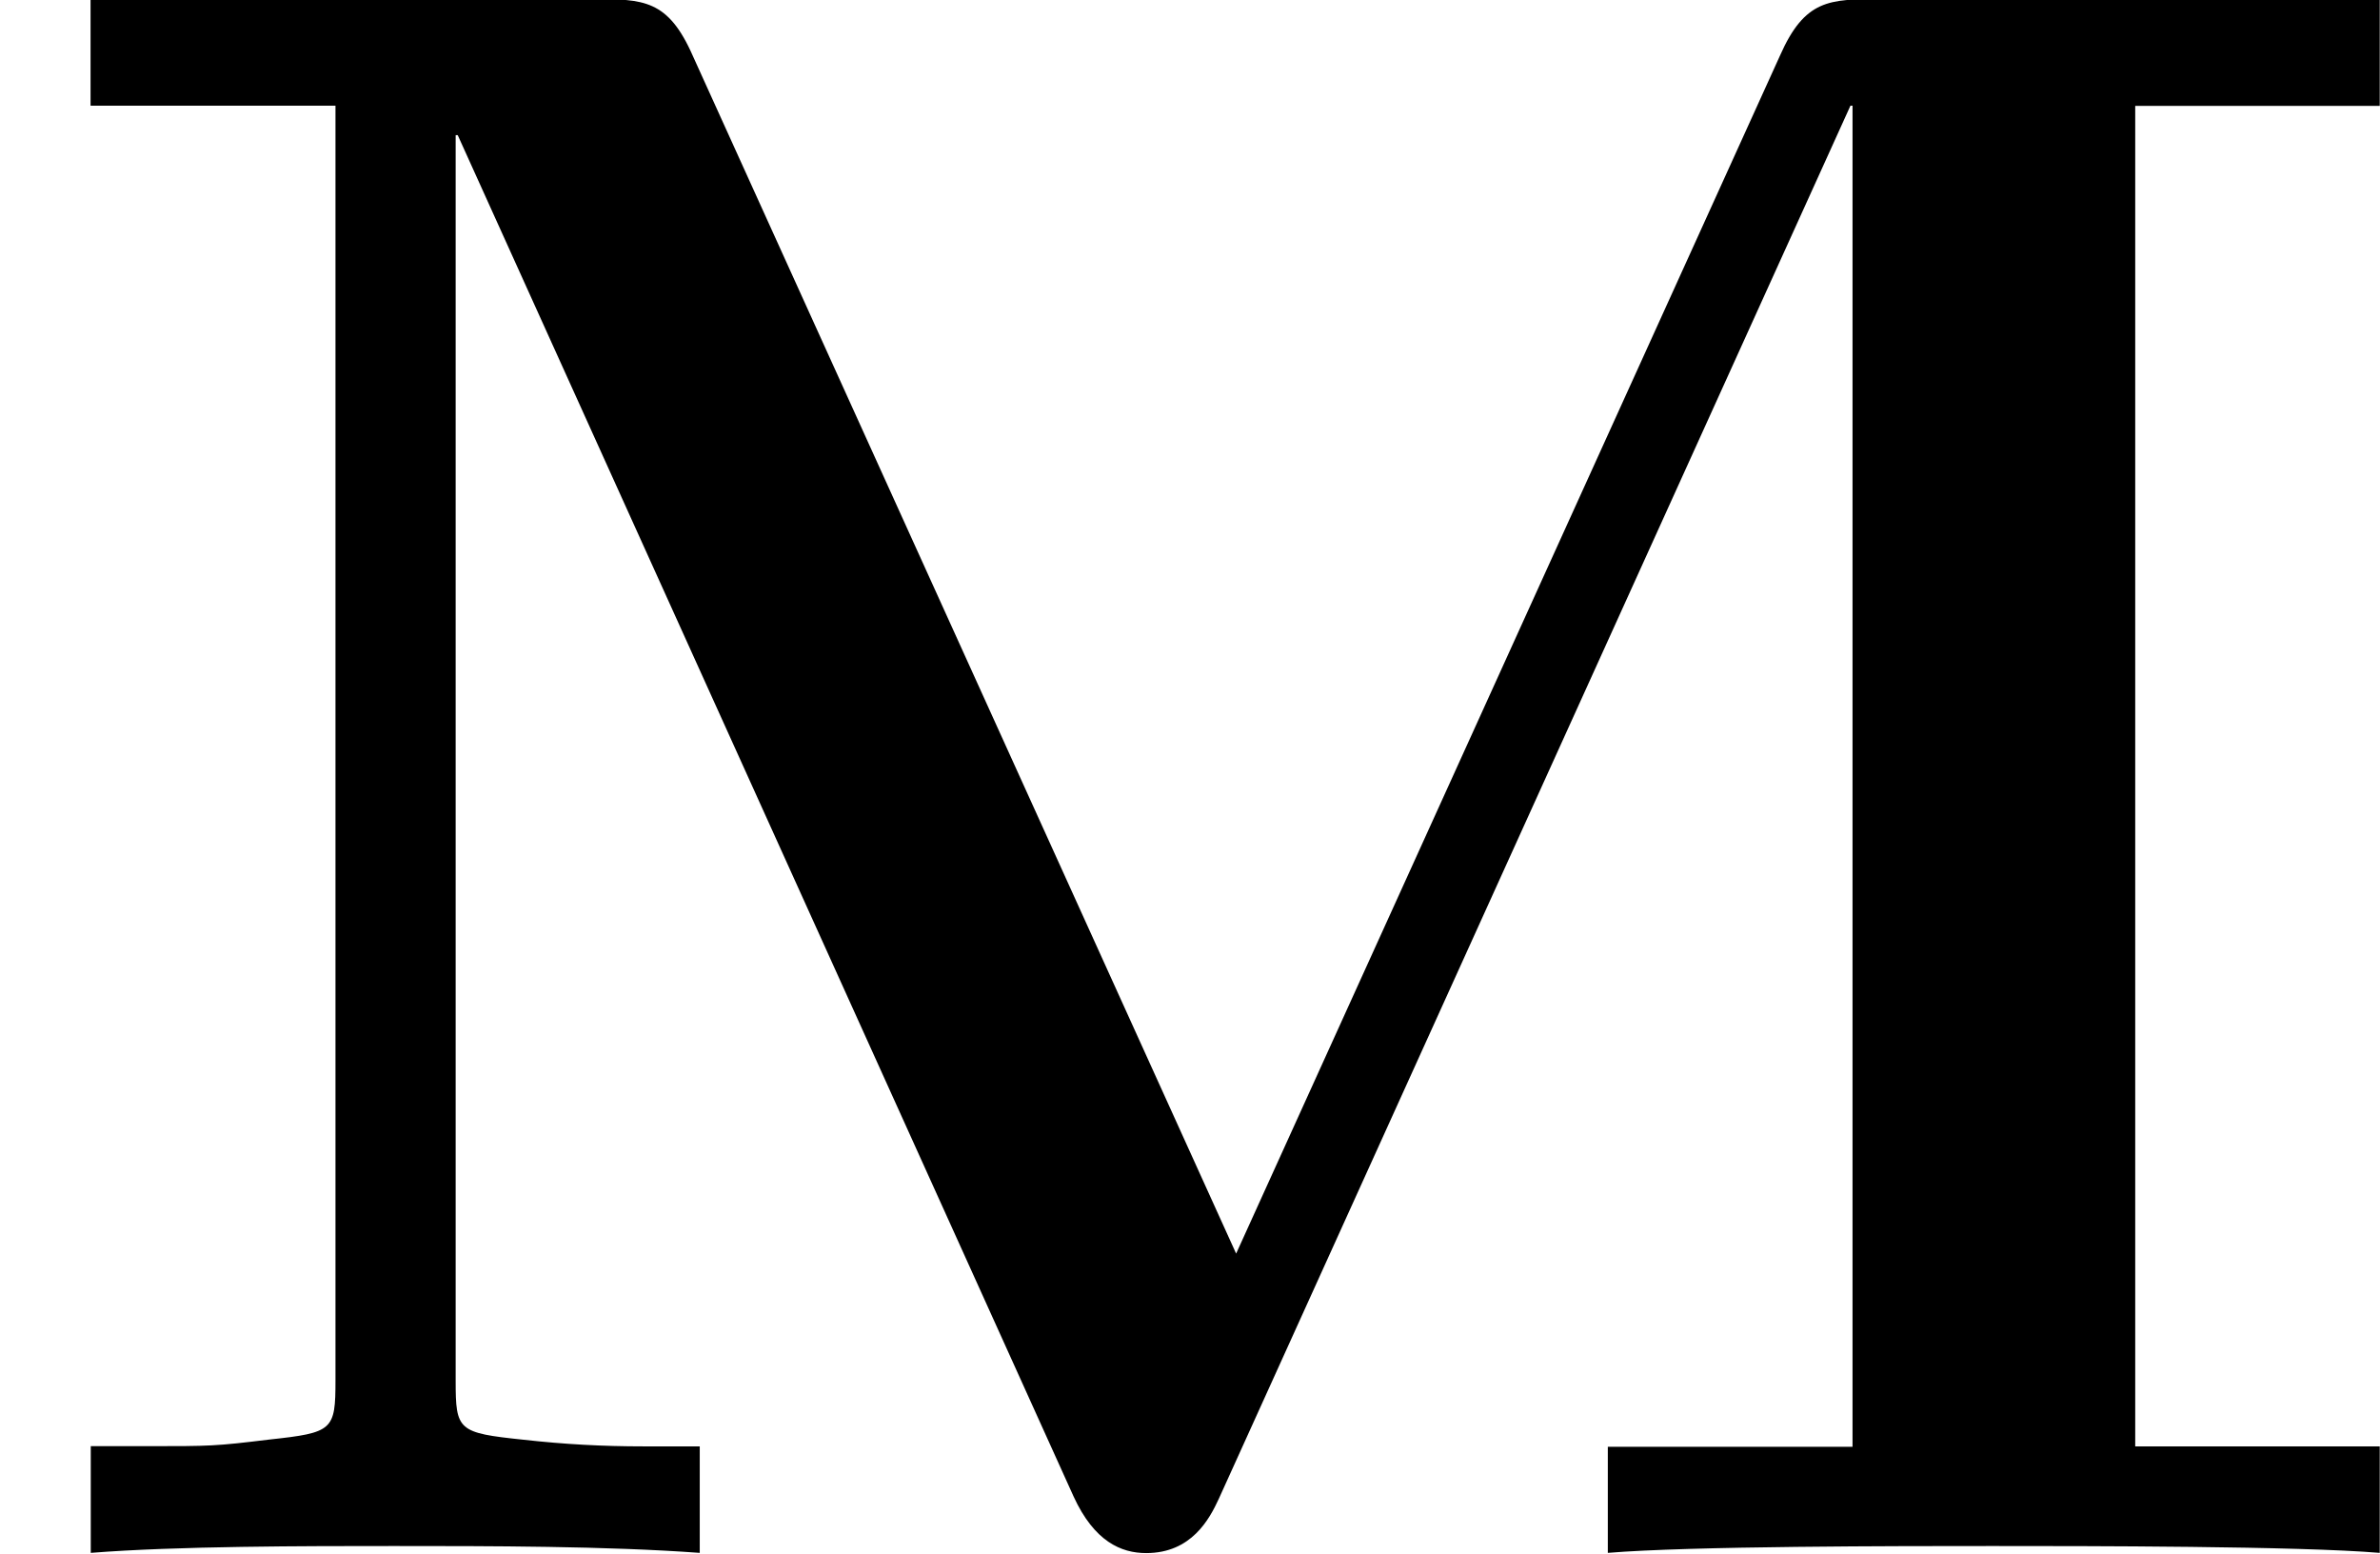 <svg height="12.519" viewBox="1872.02 1483.22 11.466 7.484" width="19.181" xmlns="http://www.w3.org/2000/svg" xmlns:xlink="http://www.w3.org/1999/xlink"><defs><path d="M5.956-1.44L3.338-7.21c-.12-.274-.24-.274-.48-.274H.436v.513h1.18v6.14c0 .24-.012.252-.318.285-.262.032-.283.032-.59.032H.437V0C.85-.033 1.473-.033 1.898-.033c.458 0 1.026 0 1.473.033v-.513H3.1c-.196 0-.382-.01-.578-.032-.316-.033-.327-.044-.327-.284v-6h.01L5.172-.272c.1.218.23.273.35.273.218 0 .305-.164.35-.262l3.043-6.71h.01v6.46H7.746V0C8.138-.033 9.153-.033 9.6-.033s1.473 0 1.865.033v-.513h-1.178V-6.97h1.178v-.514h-2.41c-.24 0-.36 0-.48.273l-2.62 5.77z" id="g0-77"/></defs><use x="1872.02" xlink:href="#g0-77" y="1490.7" id="page1"/><script type="text/ecmascript">if(window.parent.postMessage)window.parent.postMessage(&quot;0.00455|14.38562|9.38962|&quot;+window.location,&quot;*&quot;);</script></svg>